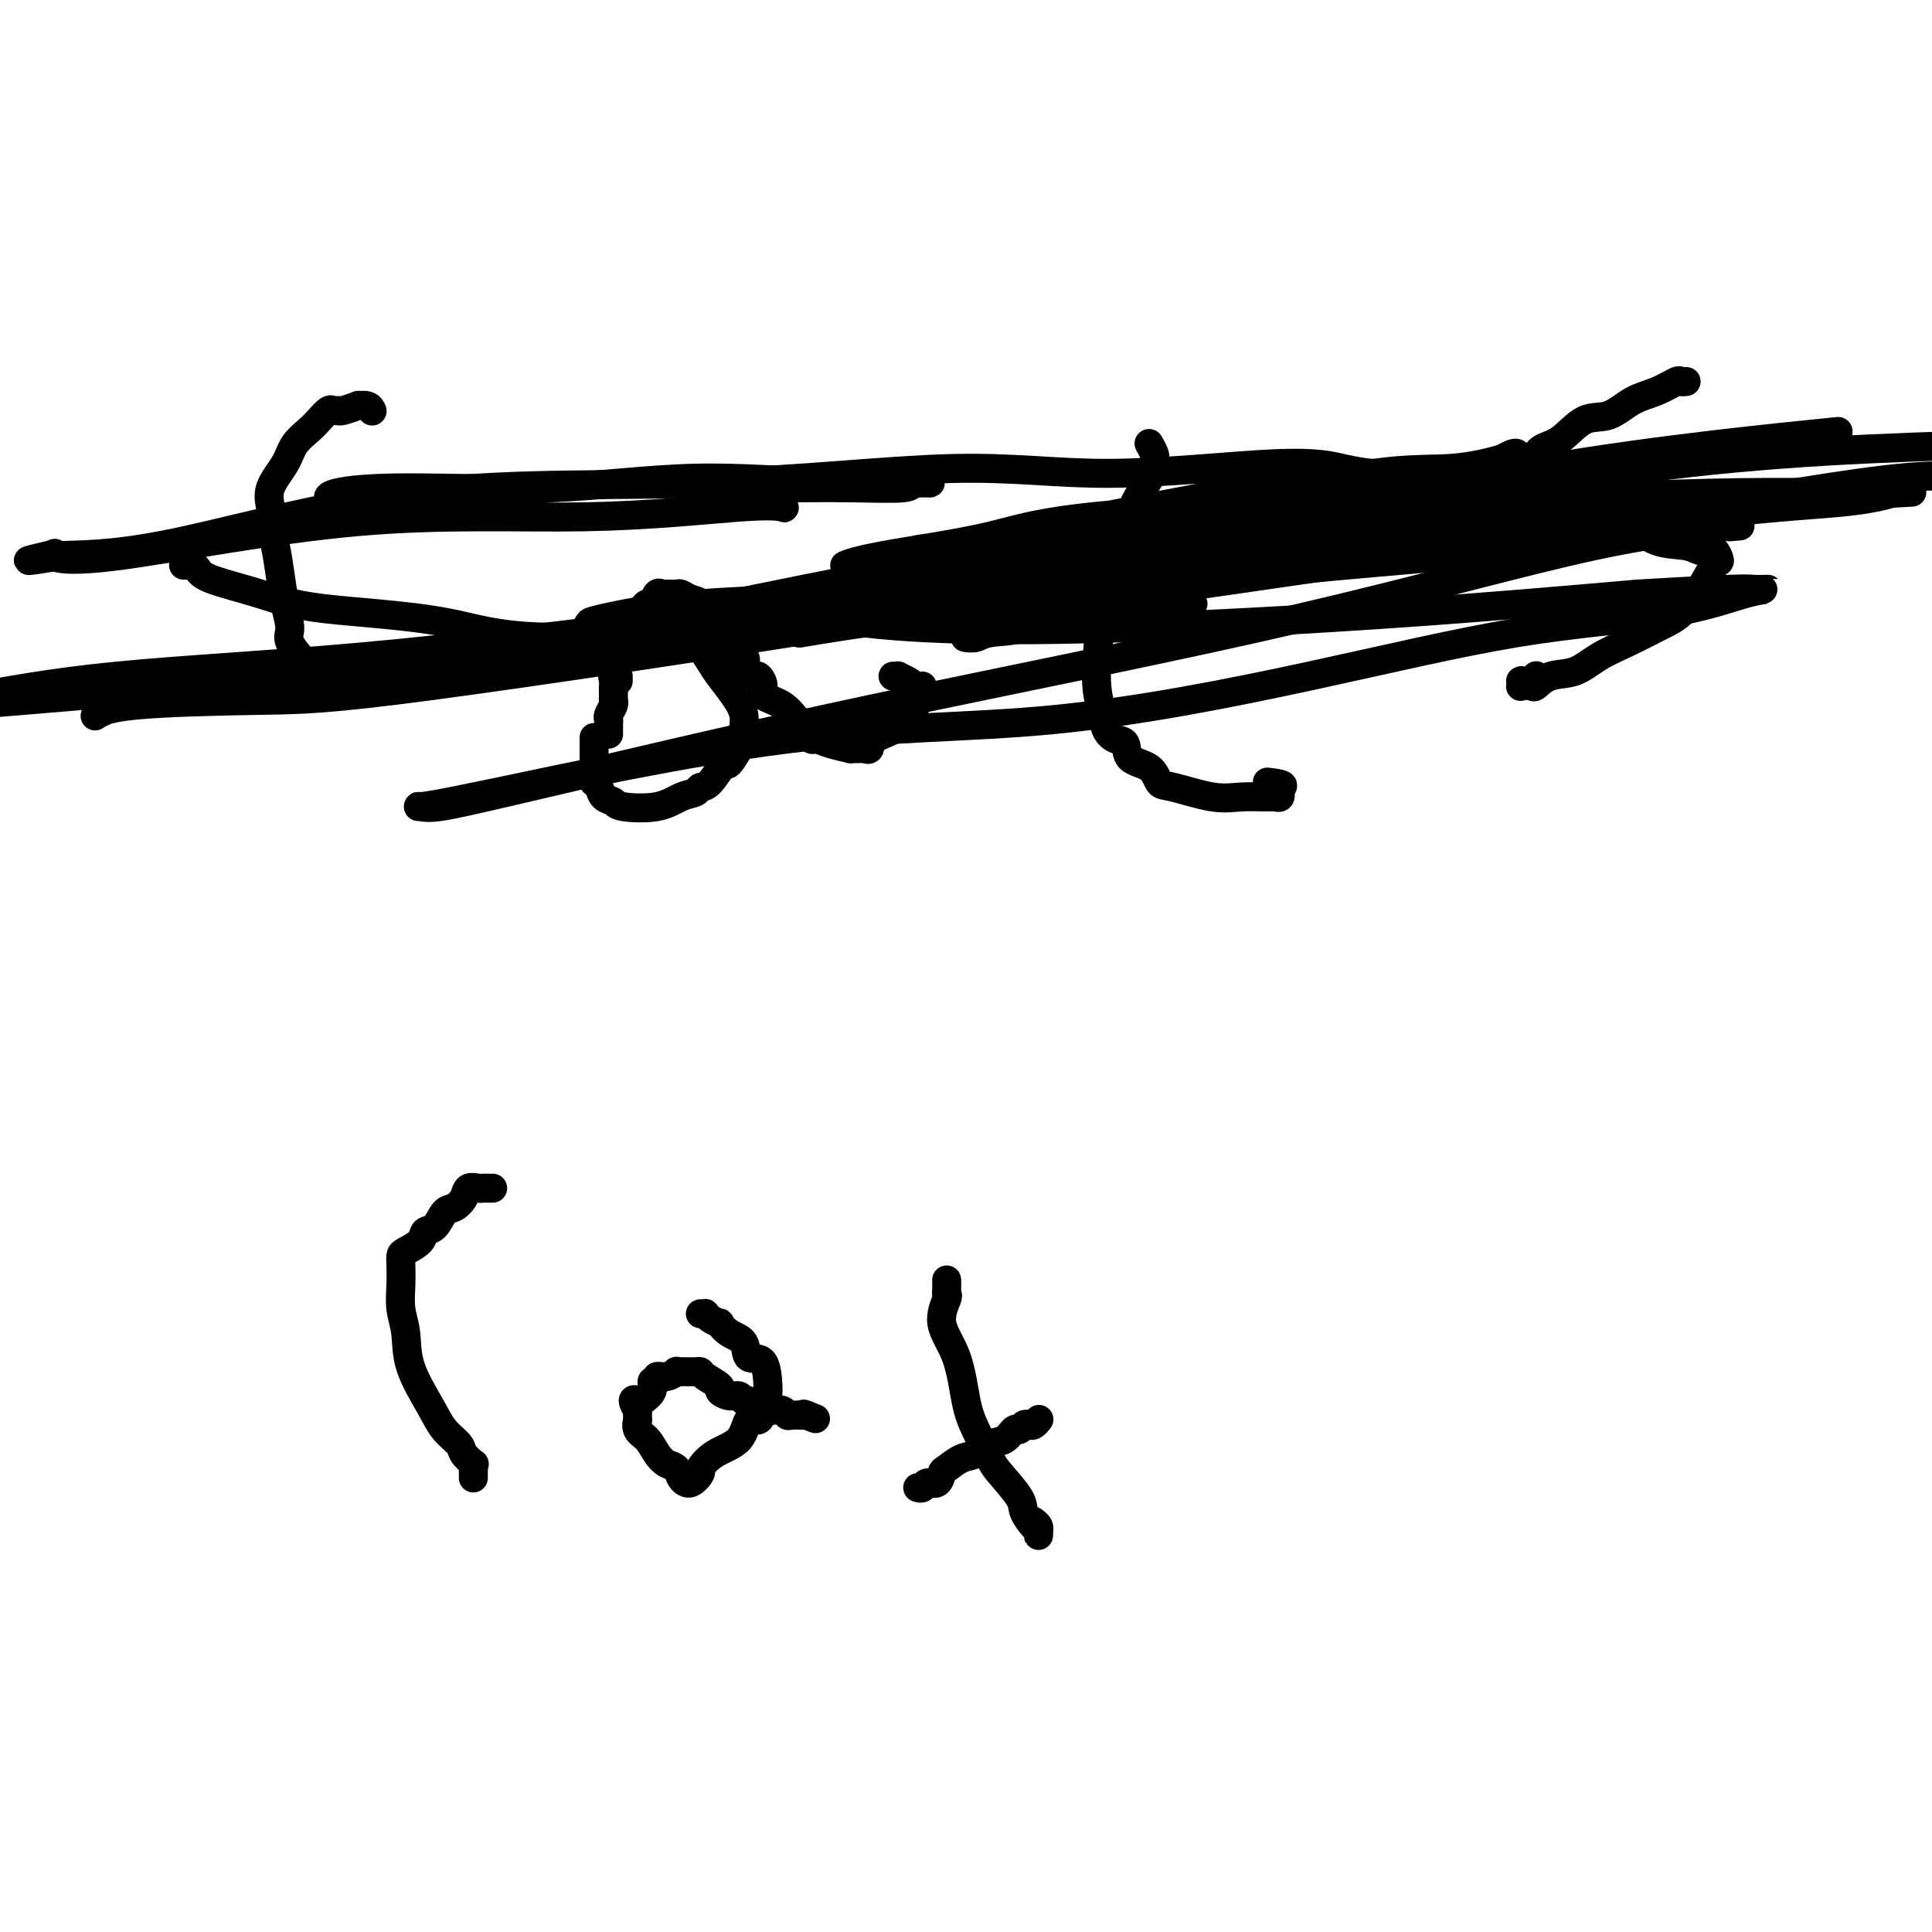 <svg viewBox='0 0 400 400' version='1.1' xmlns='http://www.w3.org/2000/svg' xmlns:xlink='http://www.w3.org/1999/xlink'><g fill='none' stroke='#000000' stroke-width='6' stroke-linecap='round' stroke-linejoin='round'><path d='M64,140c-0.005,-0.312 -0.011,-0.623 0,-1c0.011,-0.377 0.038,-0.819 0,-1c-0.038,-0.181 -0.143,-0.101 -1,-1c-0.857,-0.899 -2.467,-2.778 -3,-4c-0.533,-1.222 0.011,-1.787 0,-3c-0.011,-1.213 -0.578,-3.074 -1,-5c-0.422,-1.926 -0.701,-3.918 -1,-6c-0.299,-2.082 -0.619,-4.253 -1,-6c-0.381,-1.747 -0.824,-3.068 -1,-4c-0.176,-0.932 -0.084,-1.474 0,-2c0.084,-0.526 0.162,-1.037 0,-2c-0.162,-0.963 -0.563,-2.379 0,-4c0.563,-1.621 2.091,-3.447 3,-5c0.909,-1.553 1.199,-2.833 2,-4c0.801,-1.167 2.113,-2.222 3,-3c0.887,-0.778 1.349,-1.279 2,-2c0.651,-0.721 1.493,-1.661 2,-2c0.507,-0.339 0.680,-0.076 1,0c0.320,0.076 0.786,-0.033 1,0c0.214,0.033 0.177,0.209 1,0c0.823,-0.209 2.508,-0.802 3,-1c0.492,-0.198 -0.208,-0.001 0,0c0.208,0.001 1.324,-0.196 2,0c0.676,0.196 0.913,0.783 1,1c0.087,0.217 0.025,0.062 0,0c-0.025,-0.062 -0.012,-0.031 0,0'/><path d='M136,126c-0.064,-0.105 -0.128,-0.210 0,0c0.128,0.210 0.447,0.735 1,1c0.553,0.265 1.341,0.272 2,1c0.659,0.728 1.191,2.179 2,3c0.809,0.821 1.895,1.013 3,2c1.105,0.987 2.229,2.769 3,4c0.771,1.231 1.190,1.912 2,3c0.810,1.088 2.010,2.585 3,4c0.990,1.415 1.770,2.750 2,4c0.230,1.250 -0.091,2.416 0,3c0.091,0.584 0.596,0.586 0,2c-0.596,1.414 -2.291,4.238 -3,5c-0.709,0.762 -0.433,-0.540 -1,0c-0.567,0.540 -1.978,2.923 -3,4c-1.022,1.077 -1.654,0.850 -2,1c-0.346,0.150 -0.406,0.678 -1,1c-0.594,0.322 -1.721,0.438 -3,1c-1.279,0.562 -2.710,1.570 -5,2c-2.290,0.430 -5.441,0.283 -7,0c-1.559,-0.283 -1.528,-0.704 -2,-1c-0.472,-0.296 -1.447,-0.469 -2,-1c-0.553,-0.531 -0.684,-1.419 -1,-2c-0.316,-0.581 -0.817,-0.854 -1,-1c-0.183,-0.146 -0.049,-0.166 0,-1c0.049,-0.834 0.013,-2.483 0,-3c-0.013,-0.517 -0.004,0.099 0,0c0.004,-0.099 0.001,-0.911 0,-2c-0.001,-1.089 -0.000,-2.454 0,-3c0.000,-0.546 0.000,-0.273 0,0'/><path d='M128,140c0.000,0.417 0.000,0.833 0,1c0.000,0.167 0.000,0.083 0,0'/><path d='M126,152c-0.001,-0.446 -0.001,-0.892 0,-1c0.001,-0.108 0.004,0.122 0,0c-0.004,-0.122 -0.015,-0.596 0,-1c0.015,-0.404 0.057,-0.737 0,-1c-0.057,-0.263 -0.212,-0.456 0,-1c0.212,-0.544 0.789,-1.438 1,-2c0.211,-0.562 0.054,-0.792 0,-1c-0.054,-0.208 -0.004,-0.395 0,-1c0.004,-0.605 -0.038,-1.628 0,-2c0.038,-0.372 0.157,-0.092 0,-1c-0.157,-0.908 -0.589,-3.002 0,-5c0.589,-1.998 2.199,-3.899 3,-5c0.801,-1.101 0.792,-1.403 1,-2c0.208,-0.597 0.633,-1.488 1,-2c0.367,-0.512 0.676,-0.645 1,-1c0.324,-0.355 0.663,-0.932 1,-1c0.337,-0.068 0.672,0.374 1,0c0.328,-0.374 0.651,-1.565 1,-2c0.349,-0.435 0.726,-0.113 1,0c0.274,0.113 0.445,0.018 1,0c0.555,-0.018 1.493,0.041 2,0c0.507,-0.041 0.583,-0.182 1,0c0.417,0.182 1.174,0.688 2,1c0.826,0.312 1.723,0.430 2,1c0.277,0.570 -0.064,1.591 0,2c0.064,0.409 0.532,0.204 1,0'/><path d='M146,127c1.595,0.915 0.582,1.201 1,2c0.418,0.799 2.268,2.111 3,3c0.732,0.889 0.347,1.357 1,2c0.653,0.643 2.346,1.463 3,2c0.654,0.537 0.271,0.791 0,1c-0.271,0.209 -0.430,0.374 0,1c0.430,0.626 1.448,1.714 2,2c0.552,0.286 0.637,-0.229 1,0c0.363,0.229 1.004,1.201 1,2c-0.004,0.799 -0.653,1.423 0,2c0.653,0.577 2.608,1.106 4,2c1.392,0.894 2.223,2.151 3,3c0.777,0.849 1.502,1.289 2,2c0.498,0.711 0.769,1.693 1,2c0.231,0.307 0.423,-0.061 1,0c0.577,0.061 1.541,0.552 3,1c1.459,0.448 3.414,0.854 4,1c0.586,0.146 -0.197,0.033 0,0c0.197,-0.033 1.374,0.014 2,0c0.626,-0.014 0.702,-0.087 1,0c0.298,0.087 0.820,0.336 1,0c0.180,-0.336 0.019,-1.257 1,-2c0.981,-0.743 3.103,-1.307 4,-2c0.897,-0.693 0.570,-1.514 1,-2c0.430,-0.486 1.618,-0.637 2,-1c0.382,-0.363 -0.041,-0.937 0,-1c0.041,-0.063 0.547,0.387 1,0c0.453,-0.387 0.853,-1.609 1,-2c0.147,-0.391 0.039,0.049 0,0c-0.039,-0.049 -0.011,-0.585 0,-1c0.011,-0.415 0.006,-0.707 0,-1'/><path d='M190,143c1.764,-1.869 0.675,-0.543 0,0c-0.675,0.543 -0.936,0.303 -1,0c-0.064,-0.303 0.070,-0.670 0,-1c-0.070,-0.330 -0.344,-0.624 -1,-1c-0.656,-0.376 -1.692,-0.833 -2,-1c-0.308,-0.167 0.113,-0.045 0,0c-0.113,0.045 -0.761,0.012 -1,0c-0.239,-0.012 -0.068,-0.003 0,0c0.068,0.003 0.034,0.002 0,0'/><path d='M238,92c0.031,0.054 0.061,0.107 0,0c-0.061,-0.107 -0.214,-0.375 0,0c0.214,0.375 0.793,1.394 1,2c0.207,0.606 0.040,0.801 0,1c-0.040,0.199 0.045,0.404 0,1c-0.045,0.596 -0.222,1.585 -1,3c-0.778,1.415 -2.159,3.257 -3,5c-0.841,1.743 -1.144,3.388 -2,5c-0.856,1.612 -2.265,3.190 -3,5c-0.735,1.810 -0.797,3.853 -1,6c-0.203,2.147 -0.546,4.397 -1,8c-0.454,3.603 -1.018,8.560 -1,12c0.018,3.440 0.618,5.363 1,7c0.382,1.637 0.547,2.990 1,4c0.453,1.010 1.196,1.679 2,2c0.804,0.321 1.670,0.294 2,1c0.330,0.706 0.124,2.144 1,3c0.876,0.856 2.834,1.129 4,2c1.166,0.871 1.541,2.338 2,3c0.459,0.662 1.001,0.517 3,1c1.999,0.483 5.453,1.595 8,2c2.547,0.405 4.185,0.105 6,0c1.815,-0.105 3.807,-0.013 5,0c1.193,0.013 1.588,-0.052 2,0c0.412,0.052 0.842,0.220 1,0c0.158,-0.220 0.042,-0.828 0,-1c-0.042,-0.172 -0.012,0.094 0,0c0.012,-0.094 0.006,-0.547 0,-1'/><path d='M265,163c1.733,-0.533 -0.933,-0.867 -2,-1c-1.067,-0.133 -0.533,-0.067 0,0'/><path d='M247,125c-0.488,0.030 -0.977,0.060 -1,0c-0.023,-0.060 0.419,-0.211 0,0c-0.419,0.211 -1.698,0.785 -3,1c-1.302,0.215 -2.628,0.071 -5,0c-2.372,-0.071 -5.790,-0.068 -9,0c-3.210,0.068 -6.212,0.200 -9,1c-2.788,0.800 -5.360,2.267 -8,3c-2.640,0.733 -5.347,0.733 -7,1c-1.653,0.267 -2.253,0.803 -3,1c-0.747,0.197 -1.642,0.056 -2,0c-0.358,-0.056 -0.179,-0.028 0,0'/><path d='M349,79c0.008,-0.001 0.015,-0.002 0,0c-0.015,0.002 -0.054,0.007 0,0c0.054,-0.007 0.199,-0.025 0,0c-0.199,0.025 -0.744,0.095 -1,0c-0.256,-0.095 -0.223,-0.355 -1,0c-0.777,0.355 -2.363,1.324 -4,2c-1.637,0.676 -3.324,1.059 -5,2c-1.676,0.941 -3.339,2.442 -5,3c-1.661,0.558 -3.318,0.174 -5,1c-1.682,0.826 -3.389,2.862 -5,4c-1.611,1.138 -3.127,1.378 -4,2c-0.873,0.622 -1.104,1.625 -2,3c-0.896,1.375 -2.458,3.122 -3,4c-0.542,0.878 -0.064,0.888 0,1c0.064,0.112 -0.285,0.328 0,1c0.285,0.672 1.203,1.801 3,3c1.797,1.199 4.473,2.469 8,3c3.527,0.531 7.905,0.324 11,1c3.095,0.676 4.905,2.234 7,3c2.095,0.766 4.473,0.739 6,1c1.527,0.261 2.203,0.809 3,1c0.797,0.191 1.715,0.023 2,0c0.285,-0.023 -0.062,0.099 0,0c0.062,-0.099 0.532,-0.418 1,0c0.468,0.418 0.934,1.574 1,2c0.066,0.426 -0.267,0.122 -1,1c-0.733,0.878 -1.867,2.939 -3,5'/><path d='M352,122c-0.857,1.547 -1.498,1.414 -2,2c-0.502,0.586 -0.863,1.891 -2,3c-1.137,1.109 -3.049,2.022 -5,3c-1.951,0.978 -3.941,2.021 -6,3c-2.059,0.979 -4.185,1.895 -6,3c-1.815,1.105 -3.317,2.401 -5,3c-1.683,0.599 -3.547,0.501 -5,1c-1.453,0.499 -2.495,1.594 -3,2c-0.505,0.406 -0.475,0.123 -1,0c-0.525,-0.123 -1.607,-0.086 -2,0c-0.393,0.086 -0.099,0.220 0,0c0.099,-0.220 0.002,-0.795 0,-1c-0.002,-0.205 0.090,-0.041 0,0c-0.090,0.041 -0.364,-0.042 0,0c0.364,0.042 1.366,0.207 2,0c0.634,-0.207 0.902,-0.787 1,-1c0.098,-0.213 0.028,-0.061 0,0c-0.028,0.061 -0.014,0.030 0,0'/><path d='M98,306c-0.004,-0.343 -0.008,-0.687 0,-1c0.008,-0.313 0.029,-0.597 0,-1c-0.029,-0.403 -0.108,-0.925 0,-1c0.108,-0.075 0.404,0.297 0,0c-0.404,-0.297 -1.506,-1.263 -2,-2c-0.494,-0.737 -0.380,-1.246 -1,-2c-0.620,-0.754 -1.974,-1.754 -3,-3c-1.026,-1.246 -1.725,-2.738 -3,-5c-1.275,-2.262 -3.126,-5.295 -4,-8c-0.874,-2.705 -0.770,-5.082 -1,-7c-0.230,-1.918 -0.793,-3.378 -1,-5c-0.207,-1.622 -0.059,-3.407 0,-5c0.059,-1.593 0.028,-2.994 0,-4c-0.028,-1.006 -0.054,-1.615 0,-2c0.054,-0.385 0.189,-0.545 1,-1c0.811,-0.455 2.300,-1.206 3,-2c0.700,-0.794 0.611,-1.630 1,-2c0.389,-0.370 1.255,-0.275 2,-1c0.745,-0.725 1.369,-2.271 2,-3c0.631,-0.729 1.268,-0.640 2,-1c0.732,-0.360 1.558,-1.168 2,-2c0.442,-0.832 0.500,-1.687 1,-2c0.500,-0.313 1.440,-0.084 2,0c0.560,0.084 0.738,0.022 1,0c0.262,-0.022 0.609,-0.006 1,0c0.391,0.006 0.826,0.002 1,0c0.174,-0.002 0.087,-0.001 0,0'/><path d='M145,272c0.436,0.021 0.872,0.042 1,0c0.128,-0.042 -0.052,-0.149 0,0c0.052,0.149 0.337,0.552 1,1c0.663,0.448 1.706,0.941 2,1c0.294,0.059 -0.160,-0.315 0,0c0.160,0.315 0.932,1.318 2,2c1.068,0.682 2.430,1.043 3,2c0.570,0.957 0.349,2.512 1,3c0.651,0.488 2.175,-0.090 3,1c0.825,1.090 0.950,3.849 1,5c0.050,1.151 0.026,0.695 0,1c-0.026,0.305 -0.052,1.371 0,2c0.052,0.629 0.182,0.823 0,1c-0.182,0.177 -0.677,0.339 -1,1c-0.323,0.661 -0.473,1.820 -1,2c-0.527,0.180 -1.432,-0.619 -2,0c-0.568,0.619 -0.799,2.657 -2,4c-1.201,1.343 -3.372,1.990 -5,3c-1.628,1.010 -2.711,2.383 -3,3c-0.289,0.617 0.218,0.478 0,1c-0.218,0.522 -1.161,1.704 -2,2c-0.839,0.296 -1.575,-0.295 -2,-1c-0.425,-0.705 -0.538,-1.525 -1,-2c-0.462,-0.475 -1.273,-0.604 -2,-1c-0.727,-0.396 -1.372,-1.057 -2,-2c-0.628,-0.943 -1.240,-2.167 -2,-3c-0.760,-0.833 -1.668,-1.275 -2,-2c-0.332,-0.725 -0.089,-1.734 0,-2c0.089,-0.266 0.026,0.210 0,0c-0.026,-0.210 -0.013,-1.105 0,-2'/><path d='M132,292c-1.729,-2.797 -0.550,-2.289 0,-2c0.550,0.289 0.472,0.361 1,0c0.528,-0.361 1.664,-1.153 2,-2c0.336,-0.847 -0.126,-1.747 0,-2c0.126,-0.253 0.842,0.143 1,0c0.158,-0.143 -0.241,-0.823 0,-1c0.241,-0.177 1.122,0.149 2,0c0.878,-0.149 1.754,-0.772 2,-1c0.246,-0.228 -0.138,-0.061 0,0c0.138,0.061 0.797,0.016 1,0c0.203,-0.016 -0.050,-0.002 0,0c0.050,0.002 0.403,-0.007 1,0c0.597,0.007 1.437,0.029 2,0c0.563,-0.029 0.850,-0.109 1,0c0.150,0.109 0.162,0.406 1,1c0.838,0.594 2.501,1.484 3,2c0.499,0.516 -0.166,0.659 0,1c0.166,0.341 1.162,0.879 2,1c0.838,0.121 1.519,-0.174 2,0c0.481,0.174 0.762,0.817 1,1c0.238,0.183 0.435,-0.096 1,0c0.565,0.096 1.500,0.565 2,1c0.500,0.435 0.567,0.834 1,1c0.433,0.166 1.233,0.097 2,0c0.767,-0.097 1.501,-0.222 2,0c0.499,0.222 0.763,0.791 1,1c0.237,0.209 0.449,0.056 1,0c0.551,-0.056 1.443,-0.016 2,0c0.557,0.016 0.778,0.008 1,0'/><path d='M167,293c3.578,1.400 1.022,0.400 0,0c-1.022,-0.400 -0.511,-0.200 0,0'/><path d='M196,265c0.014,0.732 0.027,1.465 0,2c-0.027,0.535 -0.096,0.873 0,1c0.096,0.127 0.356,0.044 0,1c-0.356,0.956 -1.329,2.953 -1,5c0.329,2.047 1.958,4.145 3,7c1.042,2.855 1.495,6.466 2,9c0.505,2.534 1.062,3.990 2,6c0.938,2.010 2.258,4.574 3,6c0.742,1.426 0.907,1.715 2,3c1.093,1.285 3.116,3.564 4,5c0.884,1.436 0.629,2.027 1,3c0.371,0.973 1.367,2.328 2,3c0.633,0.672 0.903,0.661 1,1c0.097,0.339 0.022,1.030 0,1c-0.022,-0.030 0.008,-0.779 0,-1c-0.008,-0.221 -0.054,0.085 0,0c0.054,-0.085 0.207,-0.561 0,-1c-0.207,-0.439 -0.773,-0.840 -1,-1c-0.227,-0.160 -0.113,-0.080 0,0'/><path d='M215,294c0.089,-0.111 0.178,-0.222 0,0c-0.178,0.222 -0.625,0.775 -1,1c-0.375,0.225 -0.680,0.120 -1,0c-0.320,-0.120 -0.655,-0.255 -1,0c-0.345,0.255 -0.700,0.898 -1,1c-0.300,0.102 -0.544,-0.339 -1,0c-0.456,0.339 -1.124,1.457 -2,2c-0.876,0.543 -1.961,0.511 -3,1c-1.039,0.489 -2.032,1.498 -3,2c-0.968,0.502 -1.912,0.498 -3,1c-1.088,0.502 -2.319,1.511 -3,2c-0.681,0.489 -0.813,0.457 -1,1c-0.187,0.543 -0.428,1.662 -1,2c-0.572,0.338 -1.473,-0.105 -2,0c-0.527,0.105 -0.680,0.759 -1,1c-0.320,0.241 -0.806,0.069 -1,0c-0.194,-0.069 -0.097,-0.034 0,0'/><path d='M38,117c0.333,0.019 0.666,0.038 1,0c0.334,-0.038 0.669,-0.134 1,0c0.331,0.134 0.657,0.497 1,1c0.343,0.503 0.704,1.146 3,2c2.296,0.854 6.526,1.918 10,3c3.474,1.082 6.190,2.183 13,3c6.810,0.817 17.714,1.352 26,3c8.286,1.648 13.953,4.411 40,2c26.047,-2.411 72.474,-9.995 111,-17c38.526,-7.005 69.150,-13.430 96,-17c26.850,-3.570 49.925,-4.285 73,-5'/><path d='M374,90c5.692,-0.582 11.384,-1.165 0,0c-11.384,1.165 -39.843,4.077 -65,9c-25.157,4.923 -47.012,11.857 -67,17c-19.988,5.143 -38.109,8.496 -66,13c-27.891,4.504 -65.551,10.160 -87,13c-21.449,2.840 -26.686,2.864 -35,3c-8.314,0.136 -19.706,0.383 -26,1c-6.294,0.617 -7.491,1.603 -8,2c-0.509,0.397 -0.329,0.206 0,0c0.329,-0.206 0.807,-0.426 2,-1c1.193,-0.574 3.102,-1.502 6,-2c2.898,-0.498 6.784,-0.565 10,-1c3.216,-0.435 5.761,-1.236 10,-2c4.239,-0.764 10.173,-1.491 17,-2c6.827,-0.509 14.548,-0.800 37,-5c22.452,-4.200 59.637,-12.309 85,-17c25.363,-4.691 38.905,-5.964 53,-9c14.095,-3.036 28.742,-7.834 39,-10c10.258,-2.166 16.127,-1.700 21,-2c4.873,-0.300 8.751,-1.367 11,-2c2.249,-0.633 2.868,-0.833 3,-1c0.132,-0.167 -0.224,-0.302 -1,0c-0.776,0.302 -1.971,1.039 -4,2c-2.029,0.961 -4.891,2.144 -10,3c-5.109,0.856 -12.466,1.386 -21,4c-8.534,2.614 -18.245,7.314 -42,12c-23.755,4.686 -61.553,9.359 -91,13c-29.447,3.641 -50.543,6.249 -70,8c-19.457,1.751 -37.273,2.643 -51,4c-13.727,1.357 -23.363,3.178 -33,5'/><path d='M5,145c-4.304,0.354 -8.607,0.709 0,0c8.607,-0.709 30.126,-2.481 55,-5c24.874,-2.519 53.104,-5.785 92,-10c38.896,-4.215 88.459,-9.377 116,-12c27.541,-2.623 33.060,-2.705 41,-4c7.940,-1.295 18.300,-3.804 24,-5c5.700,-1.196 6.741,-1.081 7,-1c0.259,0.081 -0.264,0.127 0,0c0.264,-0.127 1.314,-0.427 0,-1c-1.314,-0.573 -4.993,-1.419 -7,-2c-2.007,-0.581 -2.342,-0.898 -10,0c-7.658,0.898 -22.638,3.012 -35,5c-12.362,1.988 -22.105,3.849 -33,5c-10.895,1.151 -22.943,1.590 -36,3c-13.057,1.410 -27.125,3.791 -40,5c-12.875,1.209 -24.559,1.245 -34,2c-9.441,0.755 -16.640,2.229 -20,3c-3.360,0.771 -2.883,0.841 -3,1c-0.117,0.159 -0.829,0.408 1,1c1.829,0.592 6.199,1.527 13,1c6.801,-0.527 16.032,-2.517 32,-4c15.968,-1.483 38.672,-2.459 65,-5c26.328,-2.541 56.281,-6.646 84,-11c27.719,-4.354 53.206,-8.958 68,-11c14.794,-2.042 18.897,-1.521 23,-1'/><path d='M394,102c1.584,-0.084 3.168,-0.167 0,0c-3.168,0.167 -11.087,0.586 -18,1c-6.913,0.414 -12.820,0.824 -30,3c-17.180,2.176 -45.635,6.120 -69,8c-23.365,1.880 -41.642,1.698 -63,4c-21.358,2.302 -45.798,7.089 -64,10c-18.202,2.911 -30.166,3.945 -41,5c-10.834,1.055 -20.539,2.132 -26,3c-5.461,0.868 -6.676,1.529 -7,2c-0.324,0.471 0.245,0.753 1,1c0.755,0.247 1.696,0.458 5,0c3.304,-0.458 8.973,-1.584 12,-2c3.027,-0.416 3.414,-0.122 24,-4c20.586,-3.878 61.370,-11.929 92,-17c30.630,-5.071 51.104,-7.163 64,-9c12.896,-1.837 18.214,-3.418 22,-4c3.786,-0.582 6.041,-0.166 7,0c0.959,0.166 0.621,0.083 0,0c-0.621,-0.083 -1.525,-0.166 -2,0c-0.475,0.166 -0.522,0.581 -3,1c-2.478,0.419 -7.388,0.842 -13,2c-5.612,1.158 -11.926,3.052 -21,5c-9.074,1.948 -20.909,3.949 -37,6c-16.091,2.051 -36.440,4.150 -46,6c-9.560,1.850 -8.333,3.450 -8,4c0.333,0.550 -0.229,0.048 -1,0c-0.771,-0.048 -1.751,0.357 1,1c2.751,0.643 9.232,1.523 19,2c9.768,0.477 22.822,0.552 40,0c17.178,-0.552 38.479,-1.729 57,-3c18.521,-1.271 34.260,-2.635 50,-4'/><path d='M339,123c21.769,-1.308 22.691,-1.078 24,-1c1.309,0.078 3.004,0.004 3,0c-0.004,-0.004 -1.706,0.063 -5,1c-3.294,0.937 -8.180,2.746 -16,4c-7.820,1.254 -18.576,1.954 -31,4c-12.424,2.046 -26.517,5.438 -43,9c-16.483,3.562 -35.357,7.294 -53,9c-17.643,1.706 -34.056,1.387 -55,4c-20.944,2.613 -46.421,8.158 -60,11c-13.579,2.842 -15.262,2.982 -16,3c-0.738,0.018 -0.532,-0.086 0,0c0.532,0.086 1.389,0.363 4,0c2.611,-0.363 6.978,-1.364 14,-3c7.022,-1.636 16.701,-3.906 30,-7c13.299,-3.094 30.218,-7.011 54,-12c23.782,-4.989 54.425,-11.049 80,-17c25.575,-5.951 46.080,-11.793 61,-15c14.920,-3.207 24.254,-3.781 28,-4c3.746,-0.219 1.906,-0.085 1,0c-0.906,0.085 -0.876,0.119 -1,0c-0.124,-0.119 -0.401,-0.392 -4,0c-3.599,0.392 -10.521,1.448 -17,2c-6.479,0.552 -12.515,0.599 -28,2c-15.485,1.401 -40.417,4.154 -58,6c-17.583,1.846 -27.816,2.783 -39,4c-11.184,1.217 -23.319,2.712 -32,4c-8.681,1.288 -13.909,2.368 -17,3c-3.091,0.632 -4.046,0.816 -5,1'/><path d='M158,131c-30.287,3.356 -6.005,0.746 3,0c9.005,-0.746 2.733,0.373 5,0c2.267,-0.373 13.071,-2.237 21,-3c7.929,-0.763 12.982,-0.425 40,-4c27.018,-3.575 76.002,-11.063 106,-15c29.998,-3.937 41.010,-4.323 48,-5c6.990,-0.677 9.959,-1.644 11,-2c1.041,-0.356 0.153,-0.102 -1,0c-1.153,0.102 -2.573,0.053 -8,0c-5.427,-0.053 -14.863,-0.110 -23,0c-8.137,0.110 -14.977,0.387 -38,1c-23.023,0.613 -62.229,1.561 -84,3c-21.771,1.439 -26.108,3.369 -33,5c-6.892,1.631 -16.338,2.962 -22,4c-5.662,1.038 -7.539,1.784 -8,2c-0.461,0.216 0.494,-0.097 1,0c0.506,0.097 0.564,0.604 3,0c2.436,-0.604 7.250,-2.320 10,-3c2.750,-0.680 3.438,-0.325 18,-3c14.562,-2.675 43.000,-8.379 58,-11c15.000,-2.621 16.562,-2.159 18,-2c1.438,0.159 2.750,0.013 3,0c0.250,-0.013 -0.564,0.105 -2,0c-1.436,-0.105 -3.494,-0.433 -6,-1c-2.506,-0.567 -5.459,-1.373 -14,-1c-8.541,0.373 -22.670,1.924 -34,2c-11.330,0.076 -19.862,-1.325 -33,-1c-13.138,0.325 -30.882,2.376 -50,3c-19.118,0.624 -39.609,-0.178 -59,2c-19.391,2.178 -37.683,7.337 -50,10c-12.317,2.663 -18.658,2.832 -25,3'/><path d='M13,115c-12.283,2.041 -5.490,0.644 -3,0c2.490,-0.644 0.678,-0.534 1,0c0.322,0.534 2.776,1.491 14,0c11.224,-1.491 31.216,-5.432 49,-7c17.784,-1.568 33.361,-0.763 47,-1c13.639,-0.237 25.341,-1.515 32,-2c6.659,-0.485 8.275,-0.176 9,0c0.725,0.176 0.557,0.219 0,0c-0.557,-0.219 -1.505,-0.700 -2,-1c-0.495,-0.300 -0.539,-0.420 -2,-1c-1.461,-0.580 -4.340,-1.619 -7,-2c-2.660,-0.381 -5.101,-0.102 -6,0c-0.899,0.102 -0.255,0.027 0,0c0.255,-0.027 0.120,-0.008 1,0c0.880,0.008 2.776,0.003 5,0c2.224,-0.003 4.775,-0.005 7,0c2.225,0.005 4.123,0.015 7,0c2.877,-0.015 6.733,-0.057 11,0c4.267,0.057 8.944,0.213 11,0c2.056,-0.213 1.493,-0.795 2,-1c0.507,-0.205 2.086,-0.033 3,0c0.914,0.033 1.163,-0.073 -2,0c-3.163,0.073 -9.737,0.323 -18,0c-8.263,-0.323 -18.214,-1.221 -28,-1c-9.786,0.221 -19.406,1.561 -30,2c-10.594,0.439 -22.161,-0.023 -30,0c-7.839,0.023 -11.951,0.531 -14,1c-2.049,0.469 -2.034,0.899 -2,1c0.034,0.101 0.086,-0.127 1,0c0.914,0.127 2.690,0.608 4,1c1.310,0.392 2.155,0.696 3,1'/><path d='M76,105c1.381,0.464 1.833,0.125 2,0c0.167,-0.125 0.048,-0.036 0,0c-0.048,0.036 -0.024,0.018 0,0'/></g>
</svg>